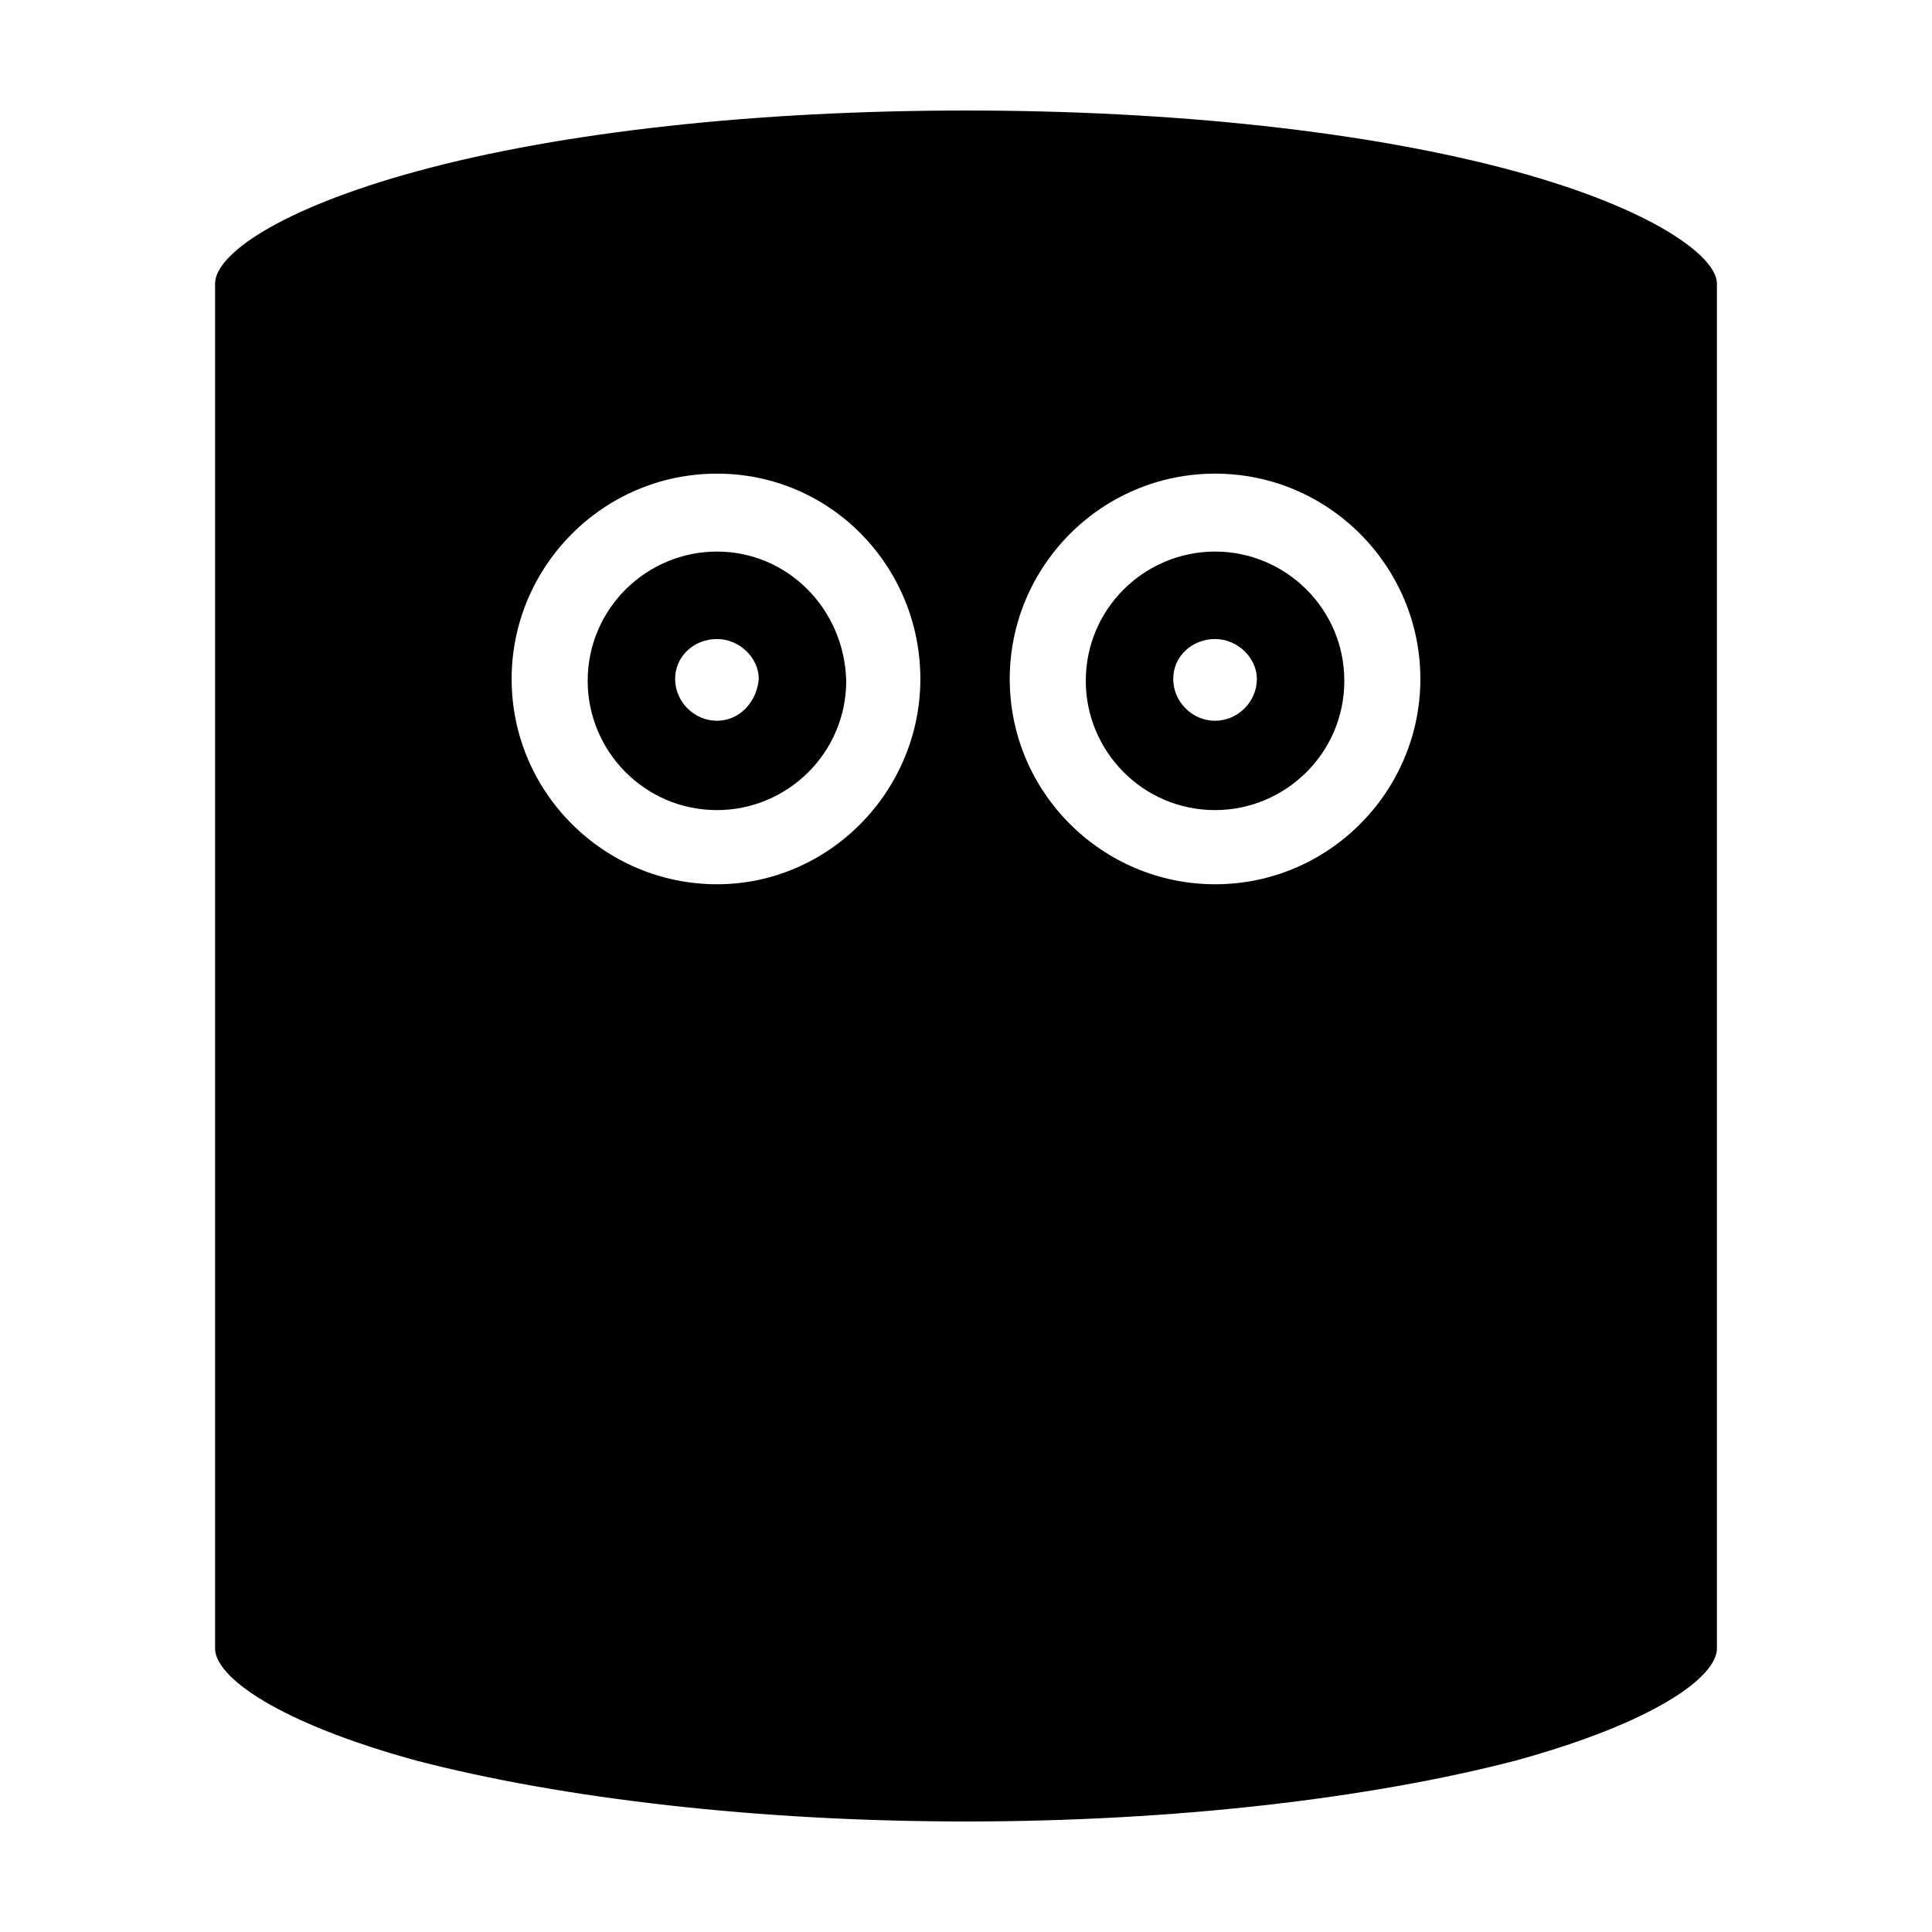 <?xml version="1.0" encoding="UTF-8"?>
<!-- Uploaded to: ICON Repo, www.iconrepo.com, Generator: ICON Repo Mixer Tools -->
<svg fill="#000000" width="800px" height="800px" version="1.1" viewBox="144 144 512 512" xmlns="http://www.w3.org/2000/svg">
 <g>
  <path d="m545.6 189.41c-38.793-10.582-90.684-16.121-145.6-16.121-54.918 0-106.81 5.539-145.6 16.121-36.777 10.078-53.402 22.168-53.402 29.727v361.73c0 7.559 16.625 19.648 53.402 29.727 38.793 10.074 90.684 16.117 145.6 16.117 54.914 0 106.81-6.047 145.6-16.121 36.777-10.078 53.402-22.168 53.402-29.727v-361.73c0-7.055-16.625-19.652-53.406-29.727zm-79.602 188.93c-29.727 0-54.41-24.184-54.41-54.41 0-29.727 24.184-54.41 54.41-54.41 30.23-0.004 54.414 24.684 54.414 54.406 0 29.727-24.184 54.414-54.414 54.414zm-132 0c-29.727 0-54.41-24.184-54.41-54.41 0-29.727 24.184-54.41 54.41-54.41 30.227-0.004 53.906 24.684 53.906 54.406 0 29.727-24.184 54.414-53.906 54.414z"/>
  <path d="m334 290.17c-18.641 0-34.258 15.113-34.258 34.258 0 18.641 15.113 34.258 34.258 34.258 18.641 0 34.258-15.113 34.258-34.258-0.504-19.145-15.617-34.258-34.258-34.258zm0 44.84c-6.047 0-11.082-5.039-11.082-11.082 0-6.047 5.039-10.578 11.082-10.578 6.047 0 11.082 5.039 11.082 10.578-0.504 6.043-5.035 11.082-11.082 11.082z"/>
  <path d="m466 290.17c-18.641 0-34.258 15.113-34.258 34.258 0 18.641 15.113 34.258 34.258 34.258 18.641 0 34.258-15.113 34.258-34.258 0.004-19.145-15.617-34.258-34.258-34.258zm0 44.84c-6.047 0-11.082-5.039-11.082-11.082 0-6.047 5.039-10.578 11.082-10.578 6.047 0 11.082 5.039 11.082 10.578 0.004 6.043-5.035 11.082-11.082 11.082z"/>
 </g>
</svg>